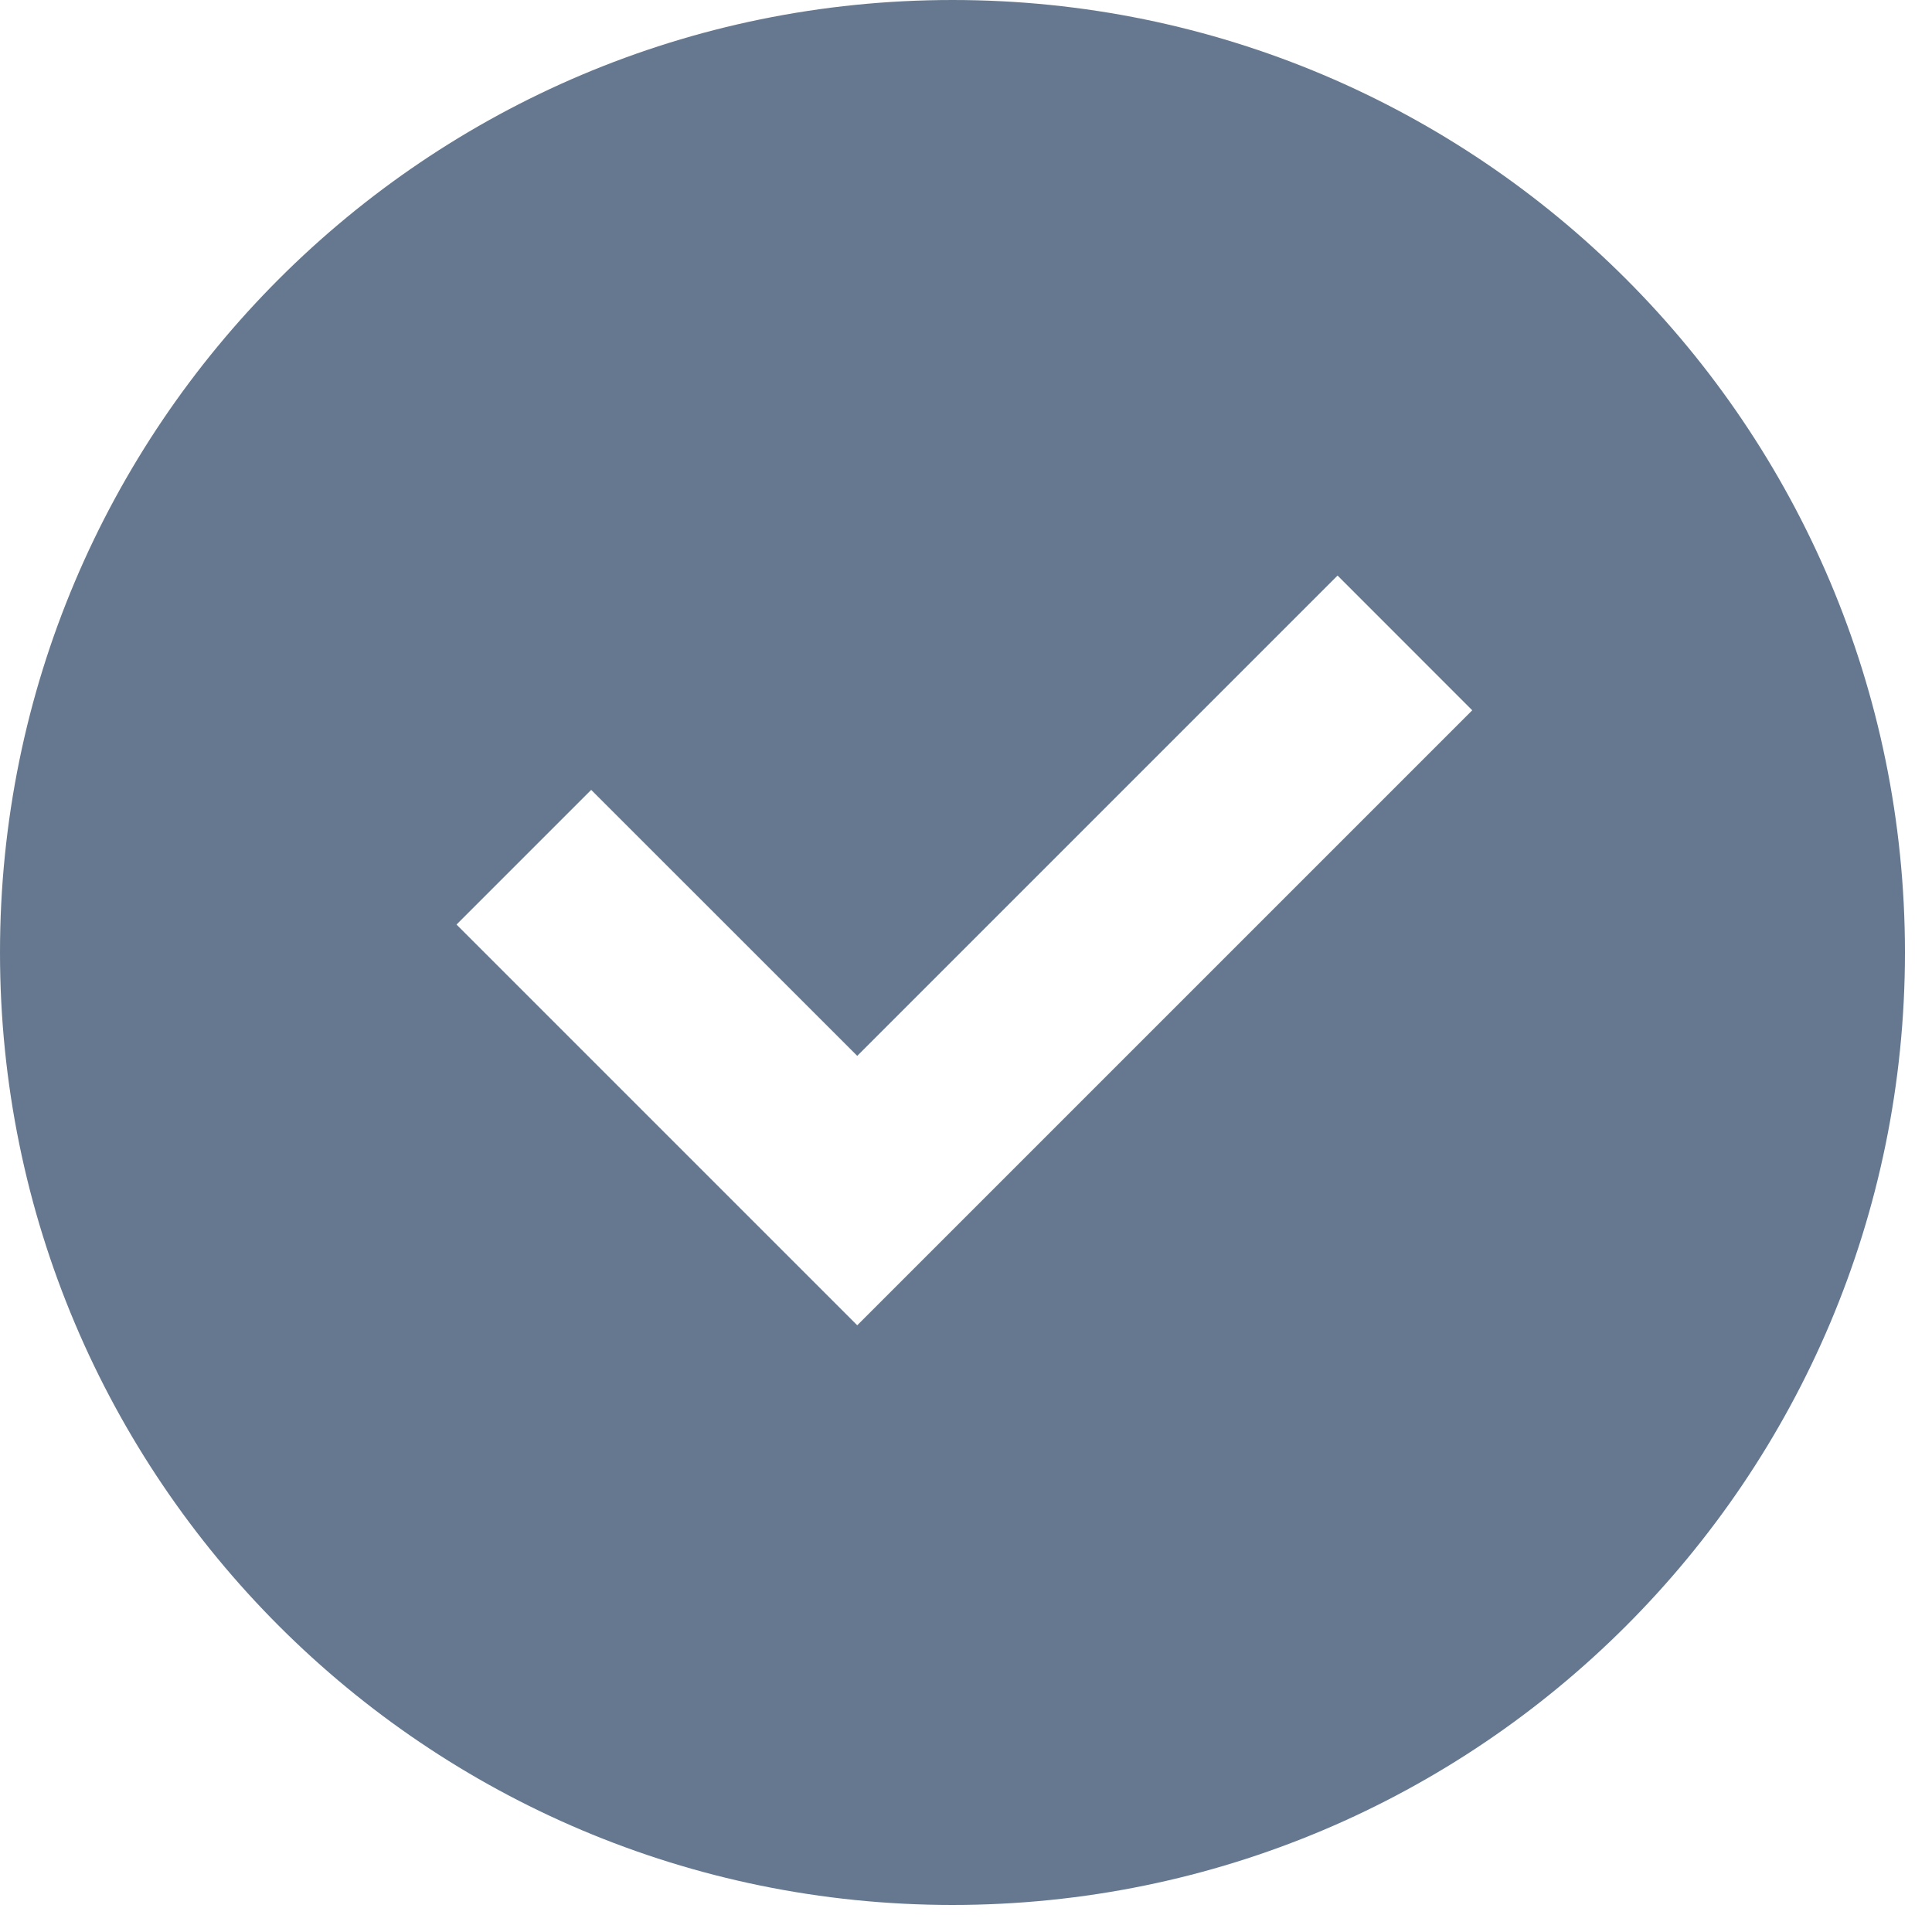 <svg width="31" height="31" viewBox="0 0 31 31" fill="none" xmlns="http://www.w3.org/2000/svg">
<path d="M15.283 30.566C23.724 30.566 30.566 23.724 30.566 15.283C30.566 6.842 23.724 0 15.283 0C6.842 0 0 6.842 0 15.283C0 23.724 6.842 30.566 15.283 30.566ZM23.623 11.397L13.755 21.265L7.325 14.835L9.486 12.674L13.755 16.942L21.462 9.235L23.623 11.397Z" fill="#66788F"/>
</svg>

